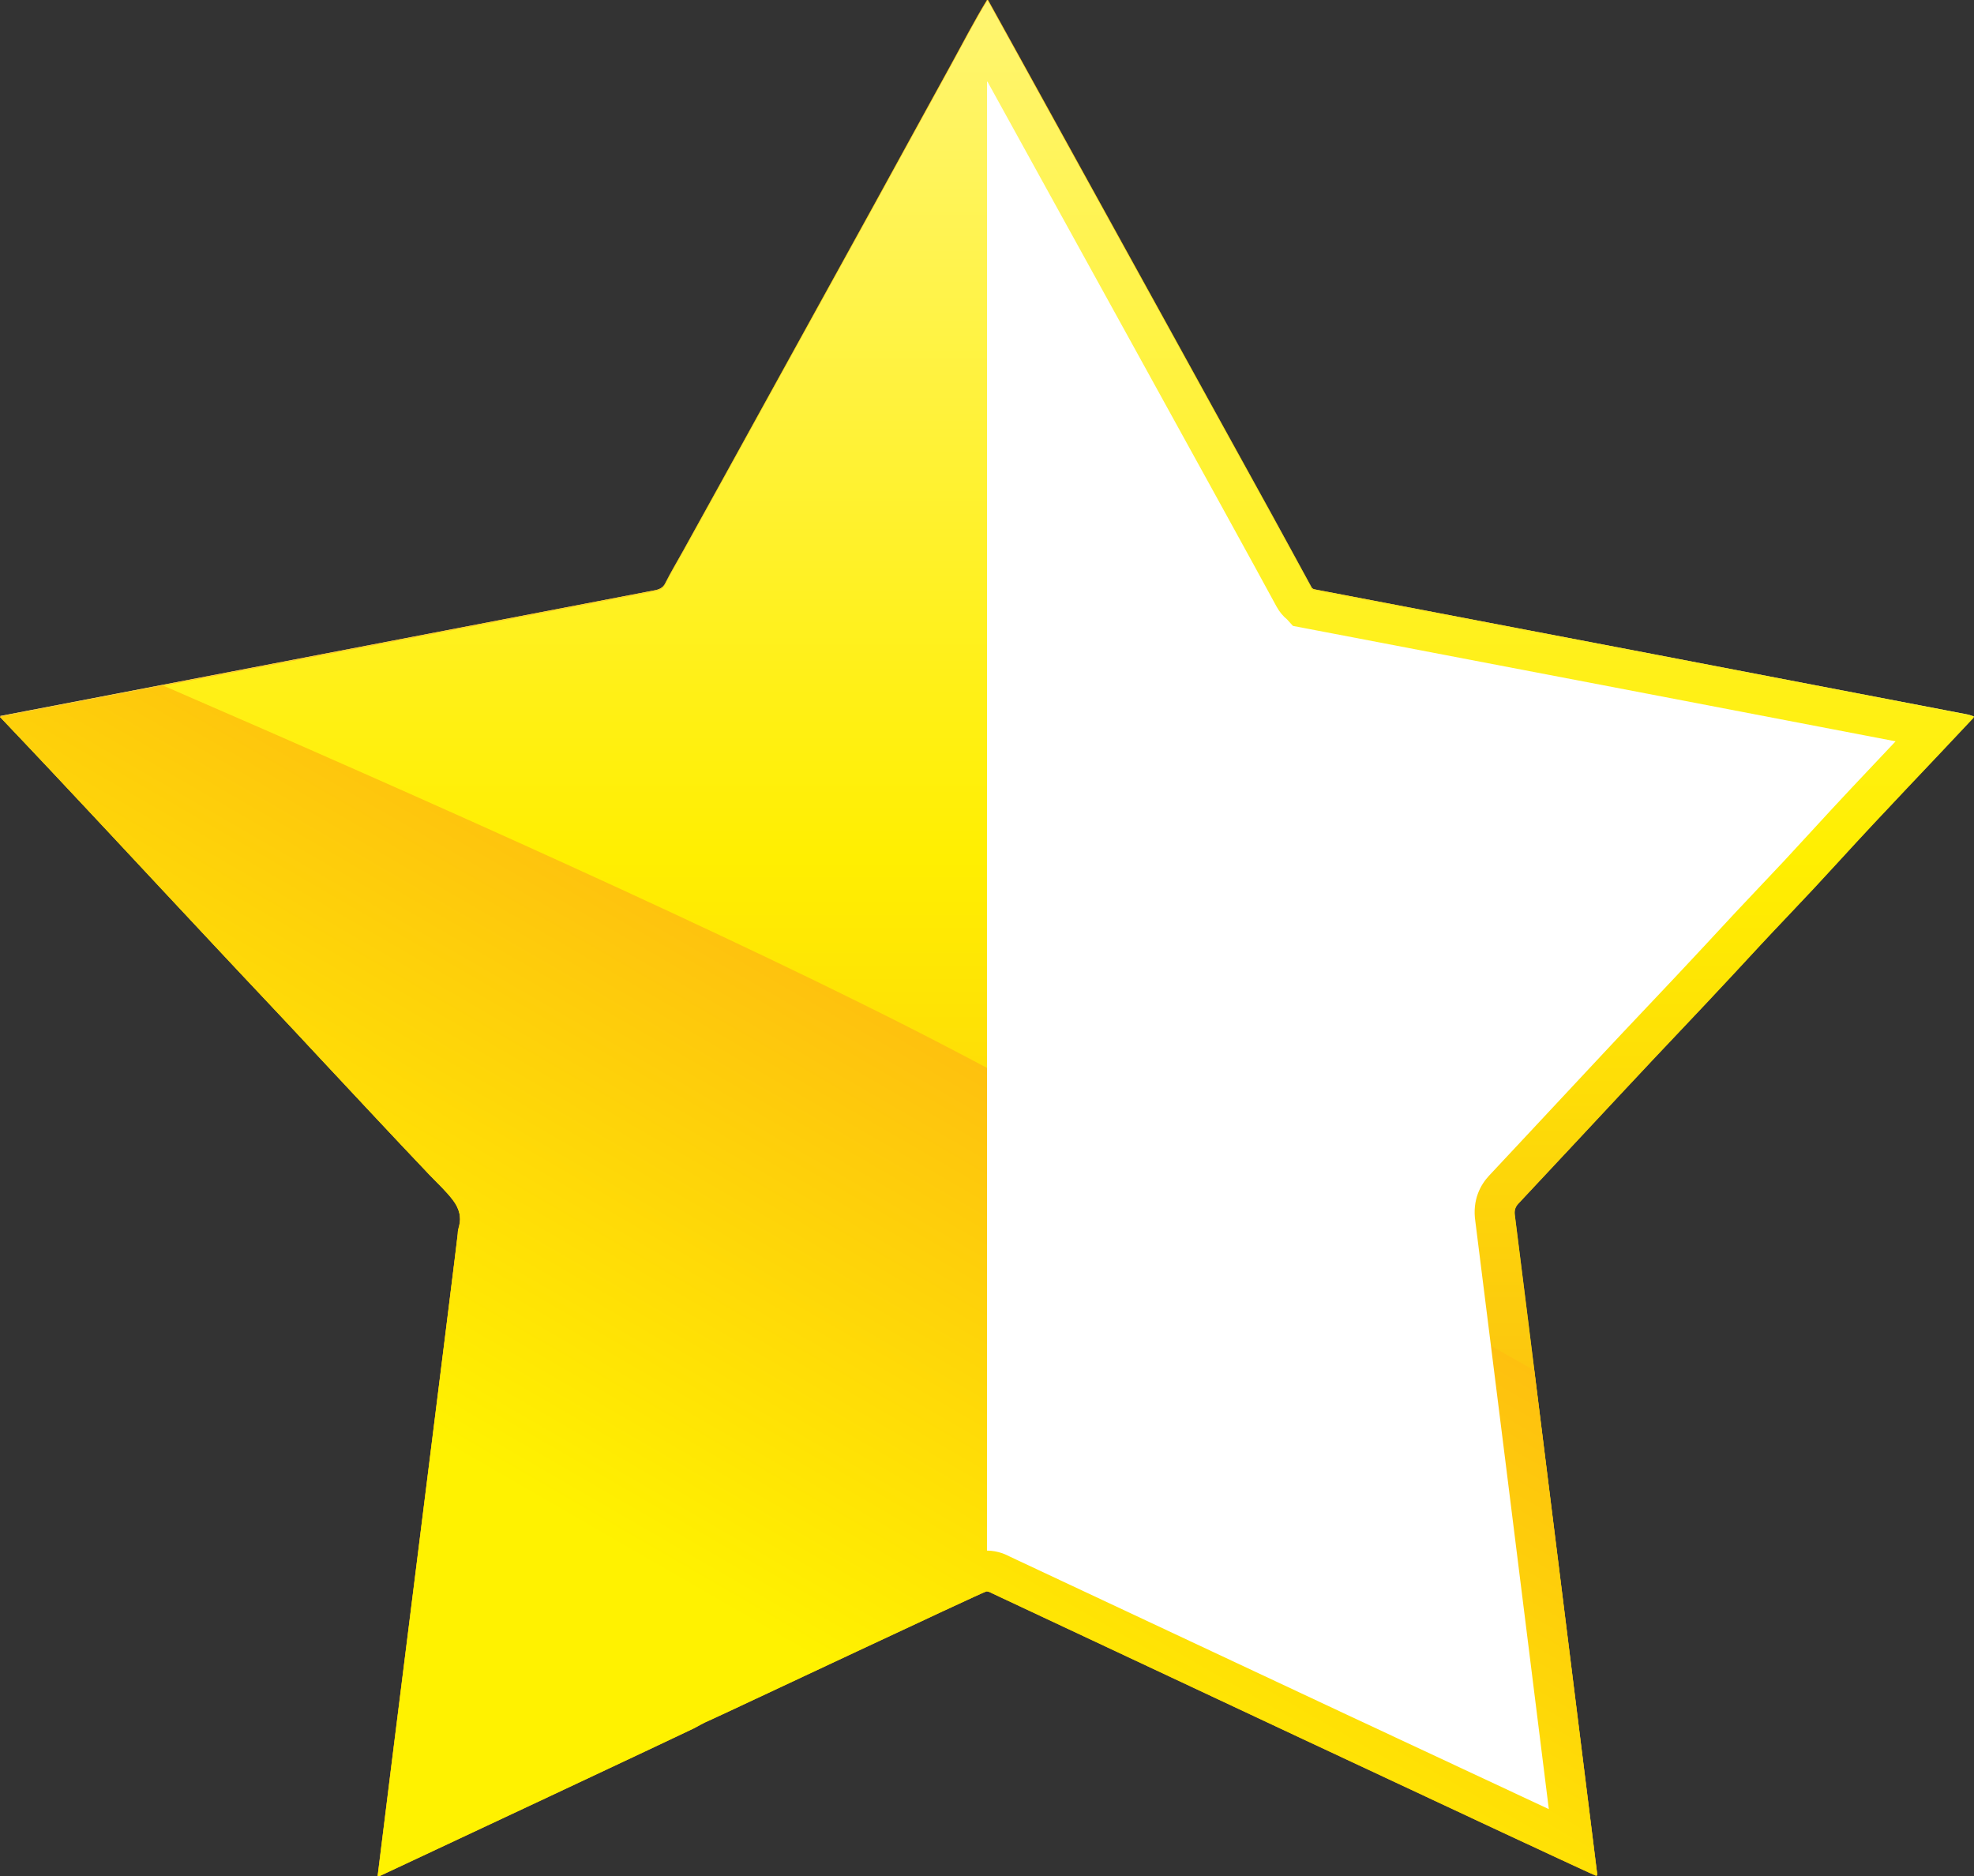 <?xml version="1.0" encoding="utf-8"?>
<!-- Generator: Adobe Illustrator 16.0.0, SVG Export Plug-In . SVG Version: 6.00 Build 0)  -->
<!DOCTYPE svg PUBLIC "-//W3C//DTD SVG 1.1//EN" "http://www.w3.org/Graphics/SVG/1.1/DTD/svg11.dtd">
<svg version="1.1" id="Layer_1" xmlns="http://www.w3.org/2000/svg" xmlns:xlink="http://www.w3.org/1999/xlink" x="0px" y="0px"
	 width="493.911px" height="469.449px" viewBox="51.57 142.566 493.911 469.449"
	 enable-background="new 51.57 142.566 493.911 469.449" xml:space="preserve">
<rect x="51.57" y="142.566" width="493.911" height="469.449" fill="#333333" stroke="none"/>
<linearGradient id="SVGID_1_" gradientUnits="userSpaceOnUse" x1="-2078.711" y1="1250.361" x2="-1584.799" y2="1250.361" gradientTransform="matrix(1 0 0 -1 2130.28 1627.539)">
	<stop  offset="0" style="stop-color:#F99F1C"/>
	<stop  offset="1" style="stop-color:#FFF200"/>
</linearGradient>
<path fill="url(#SVGID_1_)" d="M298.613,162.935c12.729,23.078,25.456,46.154,38.181,69.234c2.335,4.235,4.667,8.474,7.001,12.712
	c4.032,7.327,8.066,14.656,12.114,21.973c3.53,6.387,6.652,12.067,9.542,17.367l2.217,4.066l2.534,4.65l0.754,1.38
	c0.767,1.403,1.684,2.452,2.642,3.236l1.479,1.628l3.281,0.626l0.363,0.069l1.988,0.38l2.103,0.402l2.605,0.498
	c26.14,4.994,52.275,9.997,78.411,15.002c20.956,4.015,41.535,7.958,62.036,11.901c-7.003,7.397-14.239,15.043-21.251,22.723
	c-4.459,4.887-8.9,9.646-13.197,14.146c-3.771,3.949-7.517,7.99-11.137,11.897l-2.333,2.517
	c-4.646,5.008-9.437,10.072-14.069,14.969c-4.239,4.482-8.625,9.117-12.916,13.728c-6.711,7.21-13.555,14.525-20.172,21.6
	l-6.637,7.094c-2.036,2.185-4.276,5.954-3.429,11.529c0.505,3.74,13.383,106.948,18.375,146.98
	c-22.919-10.673-69.842-32.653-132.698-62.169l-2.029-0.952l-0.068-0.035c-0.893-0.46-2.982-1.535-5.872-1.535
	c-0.187,0-0.373,0.005-0.57,0.016c-2.232,0.109-2.232,0.109-19.75,8.281c-9.144,4.267-20.647,9.66-30.797,14.419
	c-10.723,5.028-20.861,9.782-22.218,10.39c-1.364,0.56-2.533,1.2-3.479,1.72c-0.408,0.224-0.793,0.435-1.099,0.587
	c-2.028,1.007-39.078,18.418-62.323,29.319c1.715-13.736,4.199-33.567,6.635-53.018c9.035-72.132,10.854-86.66,11.204-90.146
	l0.053-0.192c1.418-5.187,0.324-10.561-3.077-15.128c-1.688-2.267-3.561-4.152-5.213-5.815c-0.539-0.544-1.078-1.087-1.603-1.638
	c-7.154-7.522-14.375-15.253-21.358-22.728l-5.573-5.964c-1.491-1.594-2.979-3.189-4.466-4.787
	c-2.909-3.125-5.918-6.355-8.922-9.525c-3.597-3.798-7.241-7.688-10.766-11.453l-2.785-2.972
	c-5.853-6.243-11.688-12.5-17.526-18.757c-7.681-8.234-15.532-16.651-23.43-25.043c42.229-8.115,143.811-27.627,145.941-28.03
	c5.848-1.106,8.513-4.844,9.584-6.977c0.846-1.688,1.819-3.399,2.852-5.211c0.51-0.896,1.021-1.792,1.519-2.691
	c7.078-12.76,14.229-25.748,21.146-38.31c5.654-10.268,11.5-20.886,17.271-31.312c6.165-11.139,12.227-22.199,18.943-34.465
	c3.165-5.779,6.335-11.555,9.517-17.324C298.299,163.51,298.456,163.222,298.613,162.935 M298.658,142.34
	c-3.309,5.403-6.217,11.08-9.275,16.63c-3.186,5.778-6.36,11.563-9.529,17.349c-6.29,11.485-12.582,22.968-18.923,34.426
	c-12.832,23.189-25.557,46.437-38.412,69.613c-1.526,2.751-3.157,5.463-4.565,8.271c-0.5,0.997-1.455,1.434-2.505,1.633
	c-1.68,0.318-155.93,29.943-163.879,31.479c17.963,18.869,35.639,38.007,53.458,57.016c4.523,4.826,9.038,9.66,13.586,14.463
	c4.483,4.732,8.898,9.514,13.345,14.268c8.979,9.6,17.932,19.225,26.988,28.75c2.025,2.131,4.281,4.17,6.04,6.533
	c1.439,1.932,2.103,4.146,1.454,6.52c-0.175,0.641-0.346,1.174-0.326,1.848c0.019,0.601-19.518,155.959-20.07,160.877
	c11.585-5.401,76.011-35.647,78.921-37.094c1.329-0.66,2.624-1.488,4-2.041c1.539-0.619,68.723-32.291,69.393-32.324
	c0.024-0.001,0.05-0.002,0.075-0.002c0.599,0,1.117,0.354,1.643,0.601c0.843,0.395,150.143,70.521,150.81,70.521l0,0
	c0.559-0.035,0.287-0.416,0.233-0.838c-0.049-0.393-0.096-0.785-0.145-1.178c-0.111-0.908-20.119-161.353-20.355-162.854
	c-0.202-1.287-0.063-2.271,0.851-3.252c8.945-9.565,17.893-19.112,26.813-28.699c8.951-9.614,18.063-19.077,26.996-28.706
	c4.441-4.787,8.857-9.586,13.369-14.308c4.506-4.719,8.955-9.495,13.354-14.313c10.996-12.043,22.338-23.779,33.479-35.689
	c-0.539-0.165-1.067-0.383-1.621-0.492c-0.042-0.008-2.658-0.513-4.412-0.851c-24.575-4.736-49.157-9.447-73.737-14.155
	c-26.138-5.006-52.275-10.01-78.417-15.003c-1.567-0.3-3.139-0.6-4.707-0.899c-0.782-0.15-1.567-0.3-2.354-0.45
	c-0.118-0.13-0.172-0.139-0.214-0.139c-0.007,0-0.013,0-0.021,0c-0.053,0-0.099-0.016-0.265-0.319
	c-0.252-0.464-0.506-0.928-0.76-1.392c-1.582-2.9-3.162-5.802-4.744-8.703c-3.172-5.815-6.365-11.621-9.57-17.417
	c-6.389-11.549-12.74-23.123-19.108-34.675c-12.845-23.295-25.689-46.587-38.537-69.88
	C304.234,152.418,301.445,147.38,298.658,142.34L298.658,142.34z M537.894,320.194c-0.001,0,0.666,0.128,1.554,0.3
	c1.468,0.283,2.935,0.564,4.4,0.848C539.385,320.481,537.895,320.194,537.894,320.194L537.894,320.194z M543.848,321.342
	c0.004,0,0.008,0.001,0.012,0.002l0,0C543.86,321.344,543.856,321.344,543.848,321.342L543.848,321.342z"/>
<g>
	<linearGradient id="SVGID_2_" gradientUnits="userSpaceOnUse" x1="156.365" y1="447.577" x2="156.365" y2="612.015">
		<stop  offset="0" style="stop-color:#F99F1C"/>
		<stop  offset="0.543" style="stop-color:#FFEF01"/>
		<stop  offset="1" style="stop-color:#FFF570"/>
	</linearGradient>
	<path fill="url(#SVGID_2_)" d="M166.441,449.405c0.17-0.621,0.245-1.231,0.245-1.828c-0.01,0.561-0.087,1.132-0.246,1.713
		c-0.175,0.641-0.346,1.174-0.326,1.848c0.019,0.601-19.518,155.959-20.07,160.877c0.005-0.002,0.011-0.005,0.015-0.007
		c0.761-6.566,20.075-160.158,20.056-160.755C166.095,450.579,166.266,450.046,166.441,449.405z"/>
	<linearGradient id="SVGID_3_" gradientUnits="userSpaceOnUse" x1="440.884" y1="445.954" x2="440.884" y2="611.458">
		<stop  offset="0" style="stop-color:#F99F1C"/>
		<stop  offset="0.543" style="stop-color:#FFEF01"/>
		<stop  offset="1" style="stop-color:#FFF570"/>
	</linearGradient>
	<path fill="url(#SVGID_3_)" d="M430.619,446.919c0.236,1.502,20.244,161.945,20.355,162.855c0.048,0.393,0.096,0.783,0.145,1.176
		c0.023,0.187,0.087,0.363,0.105,0.508c0.021-0.157-0.076-0.382-0.106-0.621c-0.049-0.393-0.096-0.785-0.145-1.178
		c-0.111-0.908-20.119-161.353-20.355-162.854c-0.047-0.299-0.073-0.58-0.078-0.851
		C430.538,446.259,430.565,446.578,430.619,446.919z"/>
	<linearGradient id="SVGID_4_" gradientUnits="userSpaceOnUse" x1="298.525" y1="142.34" x2="298.525" y2="321.925">
		<stop  offset="0" style="stop-color:#F99F1C"/>
		<stop  offset="0.543" style="stop-color:#FFEF01"/>
		<stop  offset="1" style="stop-color:#FFF570"/>
	</linearGradient>
	<path fill="url(#SVGID_4_)" d="M217.954,288.743c1.408-2.808,3.039-5.52,4.565-8.271c12.855-23.176,25.58-46.424,38.412-69.613
		c6.341-11.458,12.633-22.941,18.923-34.426c3.169-5.787,6.344-11.571,9.529-17.349c3.059-5.55,5.966-11.227,9.275-16.63
		c2.786,5.04,5.575,10.079,8.356,15.121c12.848,23.293,25.692,46.585,38.537,69.88c6.368,11.552,12.719,23.126,19.107,34.675
		c3.206,5.796,6.399,11.601,9.571,17.417c1.582,2.901,3.161,5.803,4.744,8.703c0.253,0.464,0.507,0.928,0.76,1.392
		c0.309,0.565,0.203,0.133,0.498,0.458c0.785,0.15,1.57,0.3,2.354,0.45c1.568,0.299,3.139,0.599,4.706,0.899
		c26.142,4.993,52.279,9.997,78.418,15.003c26.047,4.989,52.093,9.981,78.133,15.002c-0.463-0.089-13.156-2.537,0.005,0.001
		c0.016,0.003,0.015,0.002,0,0c0.528,0.103,1.036,0.305,1.55,0.47c0.027-0.029,0.056-0.059,0.083-0.088
		c-0.539-0.165-1.067-0.383-1.621-0.492c-0.039-0.007-2.287-0.441-4.013-0.773c1.334,0.257,2.668,0.513,4.001,0.771
		c-4.464-0.86-5.953-1.147-5.954-1.147s0.666,0.128,1.554,0.3c-24.575-4.736-49.157-9.447-73.737-14.155
		c-26.138-5.006-52.275-10.01-78.417-15.003c-1.567-0.3-3.139-0.6-4.707-0.899c-0.782-0.15-1.567-0.3-2.354-0.45
		c-0.118-0.13-0.172-0.139-0.214-0.139c-0.007,0-0.013,0-0.021,0c-0.053,0-0.099-0.016-0.265-0.319
		c-0.252-0.464-0.506-0.928-0.76-1.392c-1.582-2.9-3.162-5.802-4.744-8.703c-3.172-5.815-6.365-11.621-9.57-17.417
		c-6.389-11.549-12.74-23.123-19.108-34.675c-12.845-23.295-25.689-46.587-38.537-69.88c-2.78-5.044-5.569-10.082-8.356-15.122
		c-3.309,5.403-6.217,11.08-9.275,16.63c-3.186,5.778-6.36,11.563-9.529,17.349c-6.29,11.485-12.582,22.968-18.923,34.426
		c-12.832,23.189-25.557,46.437-38.412,69.613c-1.526,2.751-3.157,5.463-4.565,8.271c-0.5,0.997-1.455,1.434-2.505,1.633
		c-1.68,0.318-155.93,29.943-163.879,31.479c0.03,0.032,0.061,0.064,0.091,0.097c8.782-1.696,162.114-31.145,163.789-31.462
		C216.499,290.177,217.454,289.74,217.954,288.743z"/>
	<linearGradient id="SVGID_5_" gradientUnits="userSpaceOnUse" x1="488.01" y1="321.925" x2="488.01" y2="445.955">
		<stop  offset="0" style="stop-color:#F99F1C"/>
		<stop  offset="0.543" style="stop-color:#FFEF01"/>
		<stop  offset="1" style="stop-color:#FFF570"/>
	</linearGradient>
	<path fill="url(#SVGID_5_)" d="M512.002,357.526c-4.399,4.818-8.849,9.595-13.354,14.313c-4.512,4.722-8.928,9.521-13.369,14.308
		c-8.933,9.629-18.045,19.092-26.996,28.706c-8.921,9.587-17.868,19.134-26.813,28.699c-0.701,0.754-0.944,1.51-0.929,2.401
		c0.007-0.842,0.259-1.565,0.93-2.285c8.944-9.566,17.892-19.113,26.813-28.699c8.95-9.615,18.063-19.078,26.996-28.707
		c4.441-4.787,8.857-9.584,13.368-14.307c4.507-4.719,8.955-9.495,13.354-14.313c10.994-12.043,22.338-23.779,33.479-35.689
		c-0.027-0.008-0.055-0.019-0.082-0.028C534.283,333.805,522.97,345.513,512.002,357.526z"/>
	<linearGradient id="SVGID_6_" gradientUnits="userSpaceOnUse" x1="109.129" y1="321.838" x2="109.129" y2="447.578">
		<stop  offset="0" style="stop-color:#F99F1C"/>
		<stop  offset="0.543" style="stop-color:#FFEF01"/>
		<stop  offset="1" style="stop-color:#FFF570"/>
	</linearGradient>
	<path fill="url(#SVGID_6_)" d="M164.986,442.771c-1.759-2.363-4.015-4.402-6.04-6.533c-9.057-9.525-18.009-19.15-26.988-28.75
		c-4.446-4.754-8.861-9.535-13.345-14.268c-4.548-4.803-9.063-9.637-13.586-14.463c-17.789-18.977-35.436-38.081-53.367-56.919
		c-0.025,0.005-0.066,0.013-0.09,0.017c17.963,18.869,35.639,38.007,53.458,57.017c4.523,4.826,9.038,9.66,13.586,14.461
		c4.483,4.732,8.898,9.514,13.345,14.27c8.979,9.598,17.932,19.225,26.988,28.75c2.025,2.129,4.281,4.17,6.04,6.531
		c1.063,1.428,1.698,3.009,1.699,4.693C166.715,445.85,166.073,444.229,164.986,442.771z"/>
	<linearGradient id="SVGID_7_" gradientUnits="userSpaceOnUse" x1="298.637" y1="540.554" x2="298.637" y2="612.13">
		<stop  offset="0" style="stop-color:#F99F1C"/>
		<stop  offset="0.543" style="stop-color:#FFEF01"/>
		<stop  offset="1" style="stop-color:#FFF570"/>
	</linearGradient>
	<path fill="url(#SVGID_7_)" d="M450.885,611.675c-0.667,0-149.967-70.126-150.81-70.521c-0.525-0.246-1.044-0.601-1.643-0.601
		c-0.025,0-0.051,0.001-0.075,0.002c-0.67,0.033-67.854,31.705-69.393,32.324c-1.376,0.553-2.671,1.381-4,2.041
		c-2.909,1.445-67.282,31.667-78.906,37.087c-0.004,0.037-0.011,0.095-0.014,0.122c11.586-5.402,76.011-35.648,78.922-37.096
		c1.328-0.66,2.624-1.486,4-2.041c1.539-0.619,68.722-32.291,69.392-32.324c0.632-0.029,1.17,0.344,1.717,0.6
		c0.844,0.395,150.233,70.559,150.811,70.521c0.311-0.021,0.361-0.15,0.339-0.332C451.208,611.577,451.126,611.659,450.885,611.675z
		"/>
</g>
<linearGradient id="SVGID_8_" gradientUnits="userSpaceOnUse" x1="-1840.92" y1="1226.558" x2="-1968.177" y2="1006.141" gradientTransform="matrix(1 0 0 -1 2130.28 1627.539)">
	<stop  offset="0" style="stop-color:#FEC00F"/>
	<stop  offset="0.602" style="stop-color:#FFF200"/>
</linearGradient>
<path display="none" fill="url(#SVGID_8_)" d="M450.974,609.771c-0.076-0.623-9.537-76.492-15.533-124.447
	c-56.672-32.008-113.299-63.484-148.659-81.822c-50.811-26.353-131.487-62.271-194.373-89.499
	c-21.762,4.182-38.369,7.372-40.839,7.851c17.963,18.868,35.639,38.007,53.458,57.017c4.523,4.826,9.038,9.66,13.586,14.461
	c4.483,4.732,8.898,9.514,13.345,14.27c8.979,9.598,17.932,19.225,26.988,28.75c2.025,2.129,4.281,4.17,6.04,6.531
	c1.439,1.934,2.104,4.146,1.454,6.521c-0.175,0.641-0.346,1.174-0.326,1.848c0.019,0.6-19.518,155.957-20.07,160.877
	c11.586-5.402,76.011-35.648,78.922-37.096c1.328-0.66,2.624-1.486,4-2.041c1.538-0.619,68.722-32.291,69.392-32.324
	c0.632-0.029,1.17,0.342,1.717,0.6c0.844,0.395,150.233,70.559,150.811,70.521c0.558-0.037,0.286-0.418,0.233-0.84
	C451.069,610.556,451.021,610.163,450.974,609.771z"/>
<linearGradient id="SVGID_9_" gradientUnits="userSpaceOnUse" x1="-1831.755" y1="1015.297" x2="-1831.755" y2="1484.973" gradientTransform="matrix(1 0 0 -1 2130.28 1627.539)">
	<stop  offset="0" style="stop-color:#F99F1C"/>
	<stop  offset="0.543" style="stop-color:#FFEF01"/>
	<stop  offset="1" style="stop-color:#FFF570"/>
</linearGradient>
<path fill="url(#SVGID_9_)" d="M543.848,321.567c-26.042-5.021-52.089-10.014-78.138-15.003
	c-26.139-5.006-52.276-10.01-78.418-15.003c-1.567-0.3-3.138-0.6-4.706-0.899c-0.783-0.15-1.568-0.3-2.354-0.45
	c-0.295-0.325-0.189,0.107-0.498-0.458c-0.253-0.464-0.507-0.928-0.76-1.392c-1.583-2.9-3.162-5.802-4.744-8.703
	c-3.172-5.816-6.365-11.621-9.571-17.417c-6.389-11.549-12.739-23.123-19.107-34.675c-12.845-23.295-25.689-46.587-38.537-69.88
	c-2.781-5.042-5.57-10.081-8.356-15.121c-3.31,5.403-6.217,11.08-9.275,16.63c-3.186,5.778-6.36,11.563-9.529,17.349
	c-6.29,11.485-12.582,22.968-18.923,34.426c-12.832,23.189-25.557,46.437-38.412,69.613c-1.526,2.751-3.157,5.463-4.565,8.271
	c-0.5,0.997-1.455,1.434-2.505,1.633c-1.68,0.318-155.93,29.943-163.879,31.479c17.963,18.869,35.639,38.007,53.458,57.017
	c4.523,4.826,9.038,9.66,13.586,14.462c4.483,4.732,8.898,9.513,13.345,14.269c8.979,9.598,17.932,19.225,26.988,28.75
	c2.025,2.129,4.281,4.17,6.04,6.531c1.439,1.934,2.104,4.146,1.454,6.521c-0.175,0.641-0.346,1.174-0.326,1.848
	c0.019,0.6-19.518,155.957-20.07,160.877c11.586-5.402,76.011-35.648,78.922-37.096c1.328-0.66,2.624-1.486,4-2.041
	c1.539-0.619,68.722-32.291,69.392-32.324c0.632-0.029,1.17,0.344,1.717,0.6c0.844,0.395,150.233,70.559,150.811,70.521
	c0.558-0.037,0.286-0.418,0.233-0.84c-0.049-0.393-0.097-0.783-0.145-1.176c-0.111-0.91-20.119-161.354-20.355-162.855
	c-0.203-1.285-0.063-2.27,0.851-3.25c8.944-9.566,17.892-19.113,26.813-28.699c8.95-9.615,18.063-19.078,26.996-28.707
	c4.441-4.787,8.857-9.585,13.368-14.308c4.507-4.719,8.955-9.495,13.354-14.313c10.994-12.043,22.338-23.779,33.479-35.689
	C544.938,321.895,544.405,321.675,543.848,321.567C530.216,318.938,544.328,321.66,543.848,321.567z"/>
<linearGradient id="SVGID_10_" gradientUnits="userSpaceOnUse" x1="-1840.92" y1="1226.445" x2="-1968.177" y2="1006.03" gradientTransform="matrix(1 0 0 -1 2130.28 1627.539)">
	<stop  offset="0" style="stop-color:#FEC00F"/>
	<stop  offset="0.602" style="stop-color:#FFF200"/>
</linearGradient>
<path fill="url(#SVGID_10_)" d="M450.974,609.883c-0.076-0.623-9.537-76.492-15.533-124.447
	c-56.672-32.008-113.299-63.484-148.659-81.822c-50.811-26.353-131.487-62.271-194.373-89.499
	c-21.762,4.182-38.369,7.372-40.839,7.851c17.963,18.868,35.639,38.007,53.458,57.017c4.523,4.826,9.038,9.66,13.586,14.462
	c4.483,4.732,8.898,9.513,13.345,14.269c8.979,9.598,17.932,19.225,26.988,28.75c2.025,2.129,4.281,4.17,6.04,6.531
	c1.439,1.934,2.104,4.146,1.454,6.521c-0.175,0.641-0.346,1.174-0.326,1.848c0.019,0.6-19.518,155.957-20.07,160.877
	c11.586-5.402,76.011-35.648,78.922-37.096c1.328-0.66,2.624-1.486,4-2.041c1.538-0.619,68.722-32.291,69.392-32.324
	c0.632-0.029,1.17,0.342,1.717,0.6c0.844,0.395,150.233,70.559,150.811,70.521c0.558-0.037,0.286-0.418,0.233-0.84
	C451.069,610.668,451.021,610.275,450.974,609.883z"/>
<path fill="#FFFFFF" d="M463.828,316.158c-26.136-5.005-52.271-10.008-78.411-15.002l-2.605-0.498l-2.103-0.402l-1.988-0.38
	l-0.363-0.069l-3.281-0.626l-1.479-1.628c-0.958-0.784-1.875-1.833-2.642-3.236l-0.754-1.38l-2.534-4.65l-2.217-4.066
	c-2.89-5.3-6.012-10.979-9.542-17.367c-4.048-7.317-8.082-14.646-12.114-21.973c-2.334-4.238-4.666-8.477-7.001-12.712
	c-12.725-23.08-25.451-46.156-38.181-69.234c-0.029,0.053-0.059,0.106-0.088,0.16v367.46c2.839,0.024,4.895,1.076,5.777,1.531
	l0.068,0.035l2.029,0.952c62.856,29.516,109.779,51.496,132.698,62.169c-4.992-40.032-17.87-143.24-18.375-146.98
	c-0.848-5.575,1.393-9.345,3.429-11.529l6.637-7.094c6.617-7.074,13.461-14.39,20.172-21.6c4.291-4.61,8.677-9.245,12.916-13.728
	c4.633-4.896,9.424-9.961,14.069-14.969l2.333-2.517c3.62-3.907,7.365-7.948,11.137-11.897c4.297-4.5,8.738-9.26,13.197-14.146
	c7.012-7.68,14.248-15.325,21.251-22.723C505.363,324.116,484.784,320.173,463.828,316.158z"/>
</svg>
